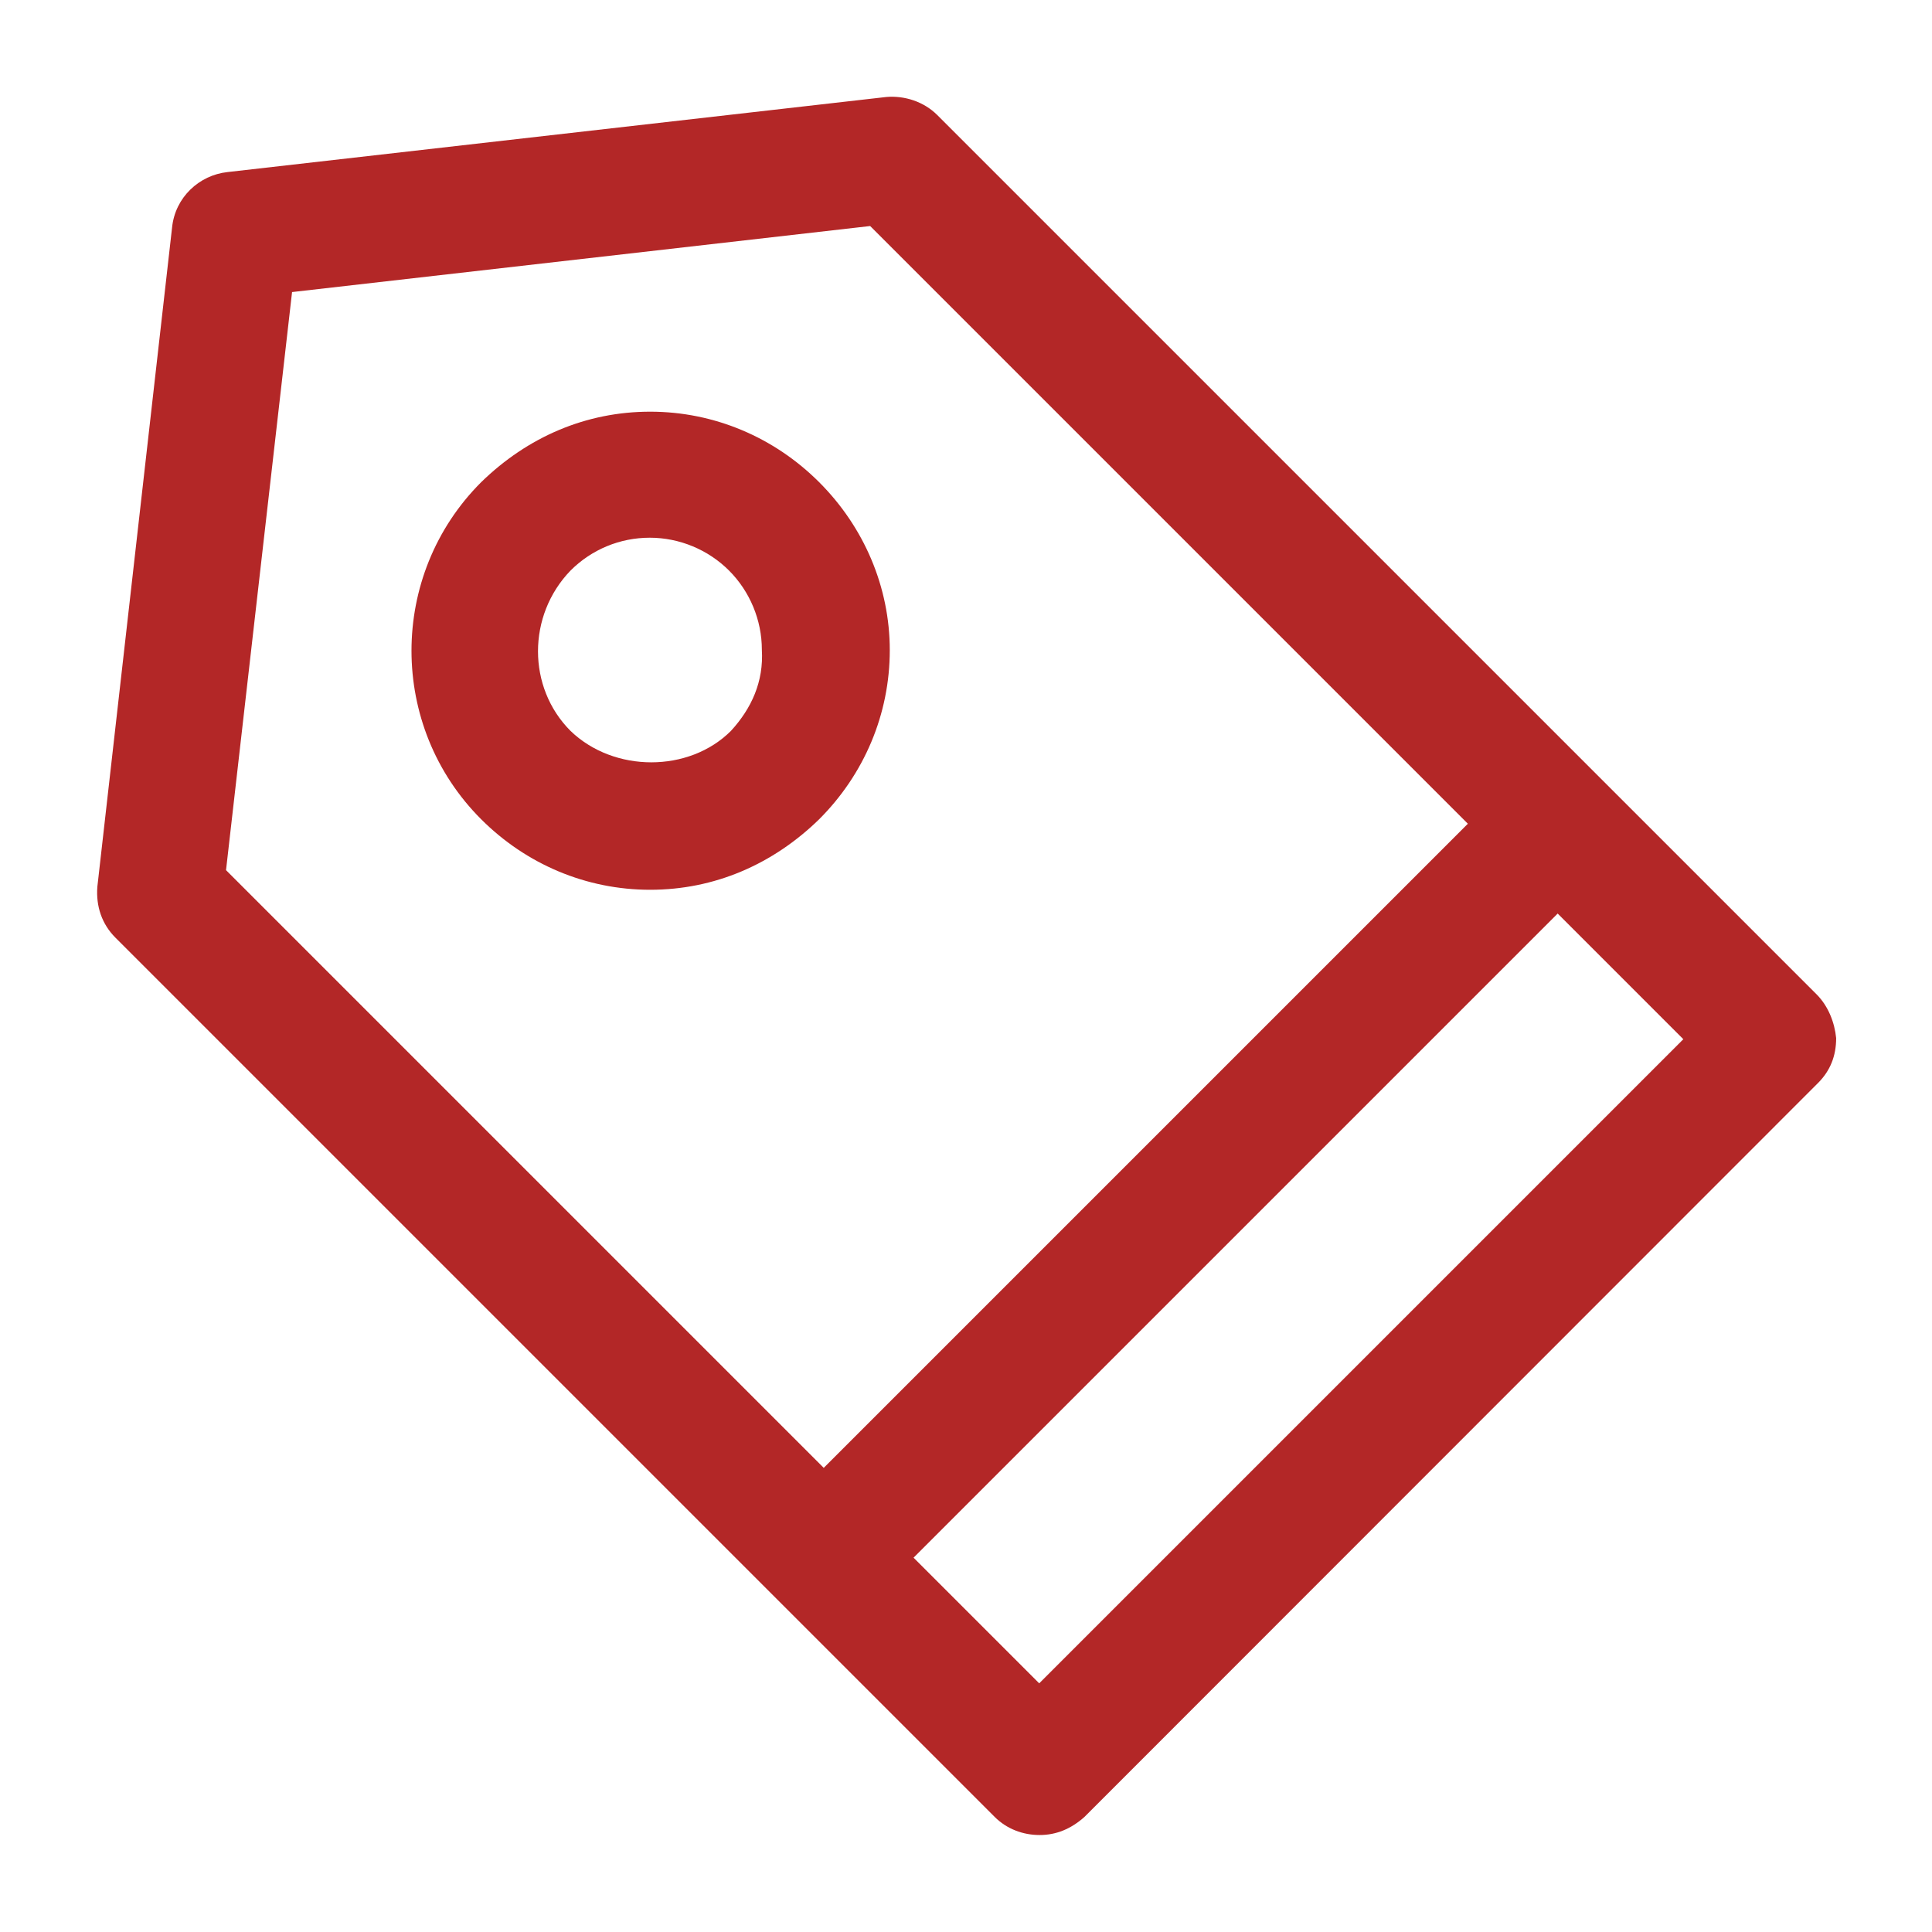 <?xml version="1.0" encoding="utf-8"?>
<!-- Generator: Adobe Illustrator 23.0.3, SVG Export Plug-In . SVG Version: 6.00 Build 0)  -->
<svg version="1.1" id="Layer_1" xmlns="http://www.w3.org/2000/svg" xmlns:xlink="http://www.w3.org/1999/xlink" x="0px" y="0px"
	 viewBox="0 0 512 512" style="enable-background:new 0 0 512 512;" xml:space="preserve">
<style type="text/css">
	.st0{fill:#B32727;}
</style>
<g>
	<g>
		<path class="st0" d="M481.4,263.5l-233-233c-3.6-3.6-8.7-5.2-13.5-4.8L60.3,45.6c-7.5,0.8-13.9,6.7-14.7,14.7L25.8,235
			c-0.4,5.2,1.2,9.9,4.8,13.5l233,233c3.2,3.2,7.5,4.8,11.9,4.8c4.4,0,8.3-1.6,11.9-4.8L481.8,287c3.2-3.2,4.8-7.1,4.8-11.9
			C486.2,271.1,484.6,266.7,481.4,263.5L481.4,263.5z M59.9,230.6L77.4,77.4l153.2-17.5L389,218.3L218.3,389L59.9,230.6L59.9,230.6z
			 M275.4,446.1l-33.3-33.3l170.7-170.7l33.3,33.3L275.4,446.1z"/>
		<path class="st0" d="M217.1,127.8c-11.9-11.9-27.8-18.7-44.8-18.7s-32.5,6.7-44.8,18.7c-24.6,24.6-24.6,64.7,0,89.3
			c11.9,11.9,27.8,18.7,44.8,18.7s32.5-6.7,44.8-18.7c11.9-11.9,18.7-27.8,18.7-44.8C235.8,155.6,229,139.7,217.1,127.8z
			 M193.7,193.7c-11.1,11.1-31,11.1-42.5,0c-11.5-11.5-11.5-30.6,0-42.5c5.6-5.6,13.1-8.7,21-8.7s15.5,3.2,21,8.7s8.7,13.1,8.7,21
			C202.4,180.6,199.2,187.7,193.7,193.7z"/>
	</g>
</g>
</svg>
